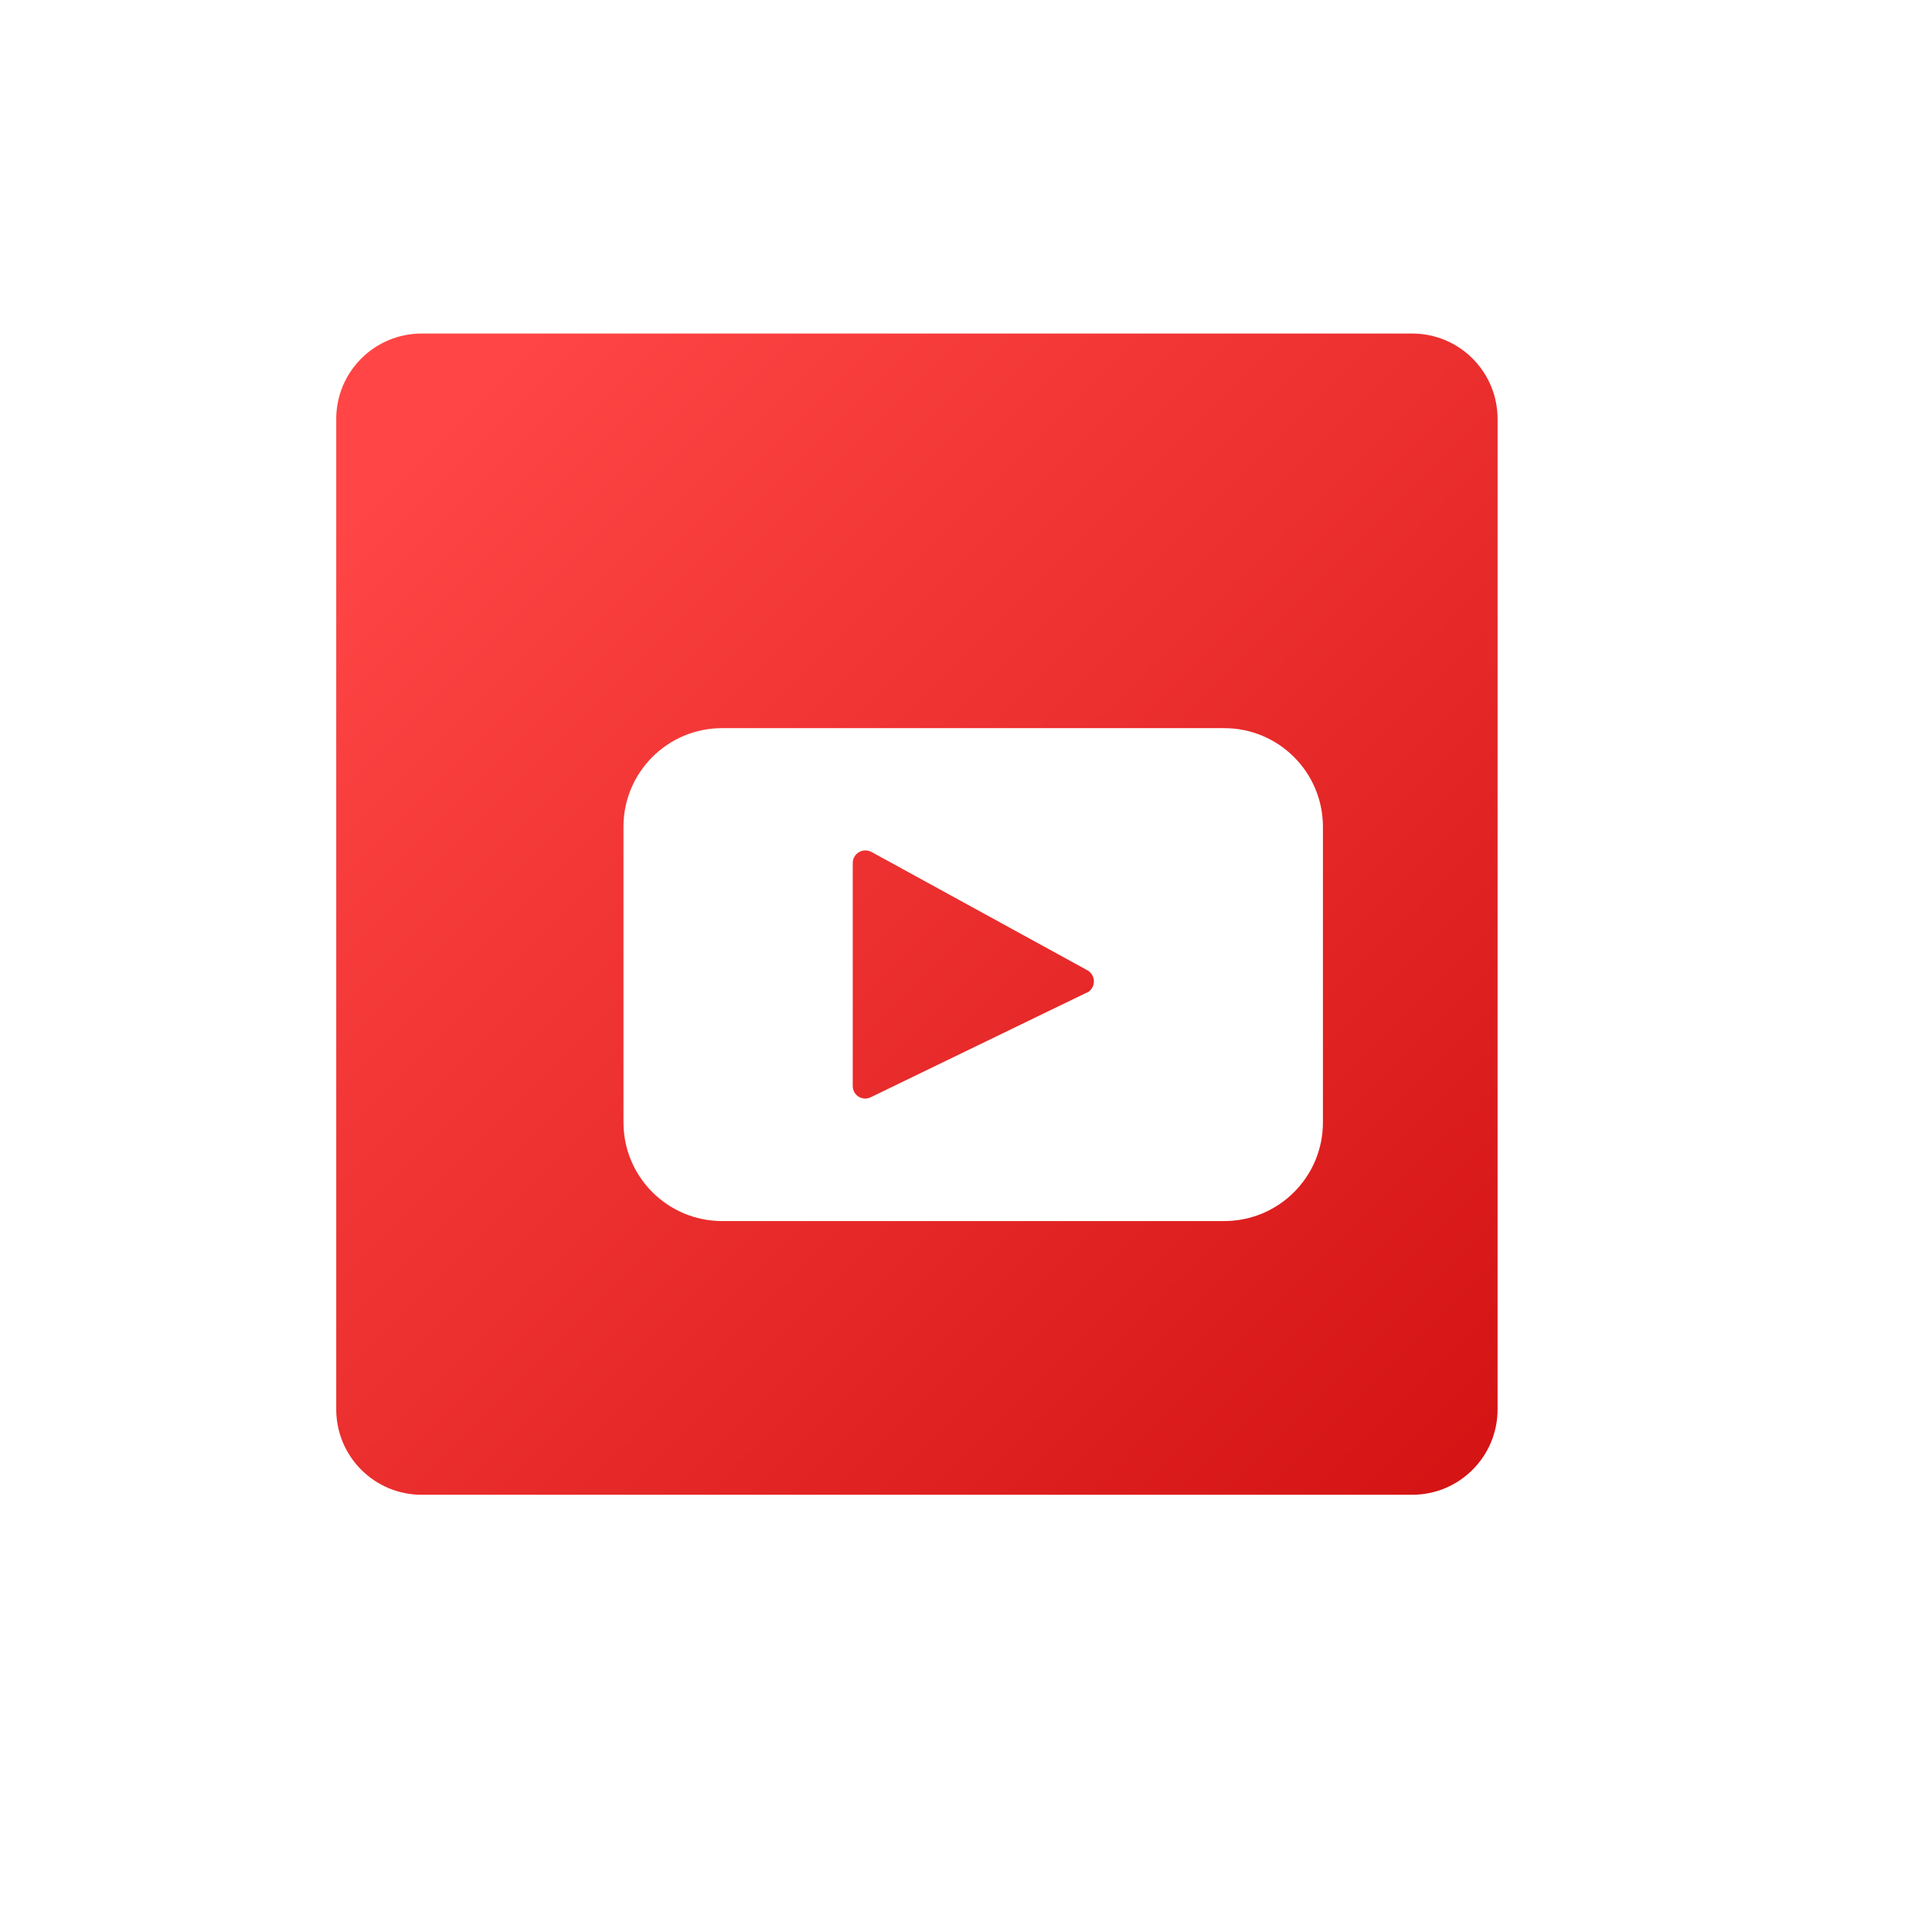 <svg width="55" height="55" viewBox="0 0 55 55" fill="none" xmlns="http://www.w3.org/2000/svg">
<path d="M40.202 9.495H12.004C10.661 9.495 9.572 10.584 9.572 11.926V40.122C9.572 41.464 10.661 42.553 12.004 42.553H40.202C41.545 42.553 42.633 41.464 42.633 40.122V11.926C42.633 10.584 41.545 9.495 40.202 9.495Z" fill="url(#paint0_linear_303_1992)"/>
<g filter="url(#filter0_d_303_1992)">
<path d="M32.852 18.729H18.552C17.007 18.729 15.749 19.986 15.749 21.532V29.953C15.749 31.504 17.007 32.761 18.558 32.761H32.852C34.403 32.761 35.661 31.504 35.661 29.953V21.537C35.661 19.986 34.403 18.729 32.852 18.729ZM28.937 26.258L22.789 29.236C22.546 29.355 22.276 29.18 22.276 28.915V22.57C22.276 22.293 22.569 22.124 22.811 22.254L28.954 25.621C29.208 25.762 29.203 26.134 28.937 26.264V26.258Z" fill="white"/>
</g>
<defs>
<filter id="filter0_d_303_1992" x="9.749" y="12.729" width="35.912" height="30.033" filterUnits="userSpaceOnUse" color-interpolation-filters="sRGB">
<feFlood flood-opacity="0" result="BackgroundImageFix"/>
<feColorMatrix in="SourceAlpha" type="matrix" values="0 0 0 0 0 0 0 0 0 0 0 0 0 0 0 0 0 0 127 0" result="hardAlpha"/>
<feOffset dx="2" dy="2"/>
<feGaussianBlur stdDeviation="4"/>
<feColorMatrix type="matrix" values="0 0 0 0 0 0 0 0 0 0 0 0 0 0 0 0 0 0 0.15 0"/>
<feBlend mode="normal" in2="BackgroundImageFix" result="effect1_dropShadow_303_1992"/>
<feBlend mode="normal" in="SourceGraphic" in2="effect1_dropShadow_303_1992" result="shape"/>
</filter>
<linearGradient id="paint0_linear_303_1992" x1="48.686" y1="48.605" x2="12.21" y2="12.125" gradientUnits="userSpaceOnUse">
<stop stop-color="#CB0909"/>
<stop offset="1" stop-color="#FF4545"/>
</linearGradient>
</defs>
</svg>
